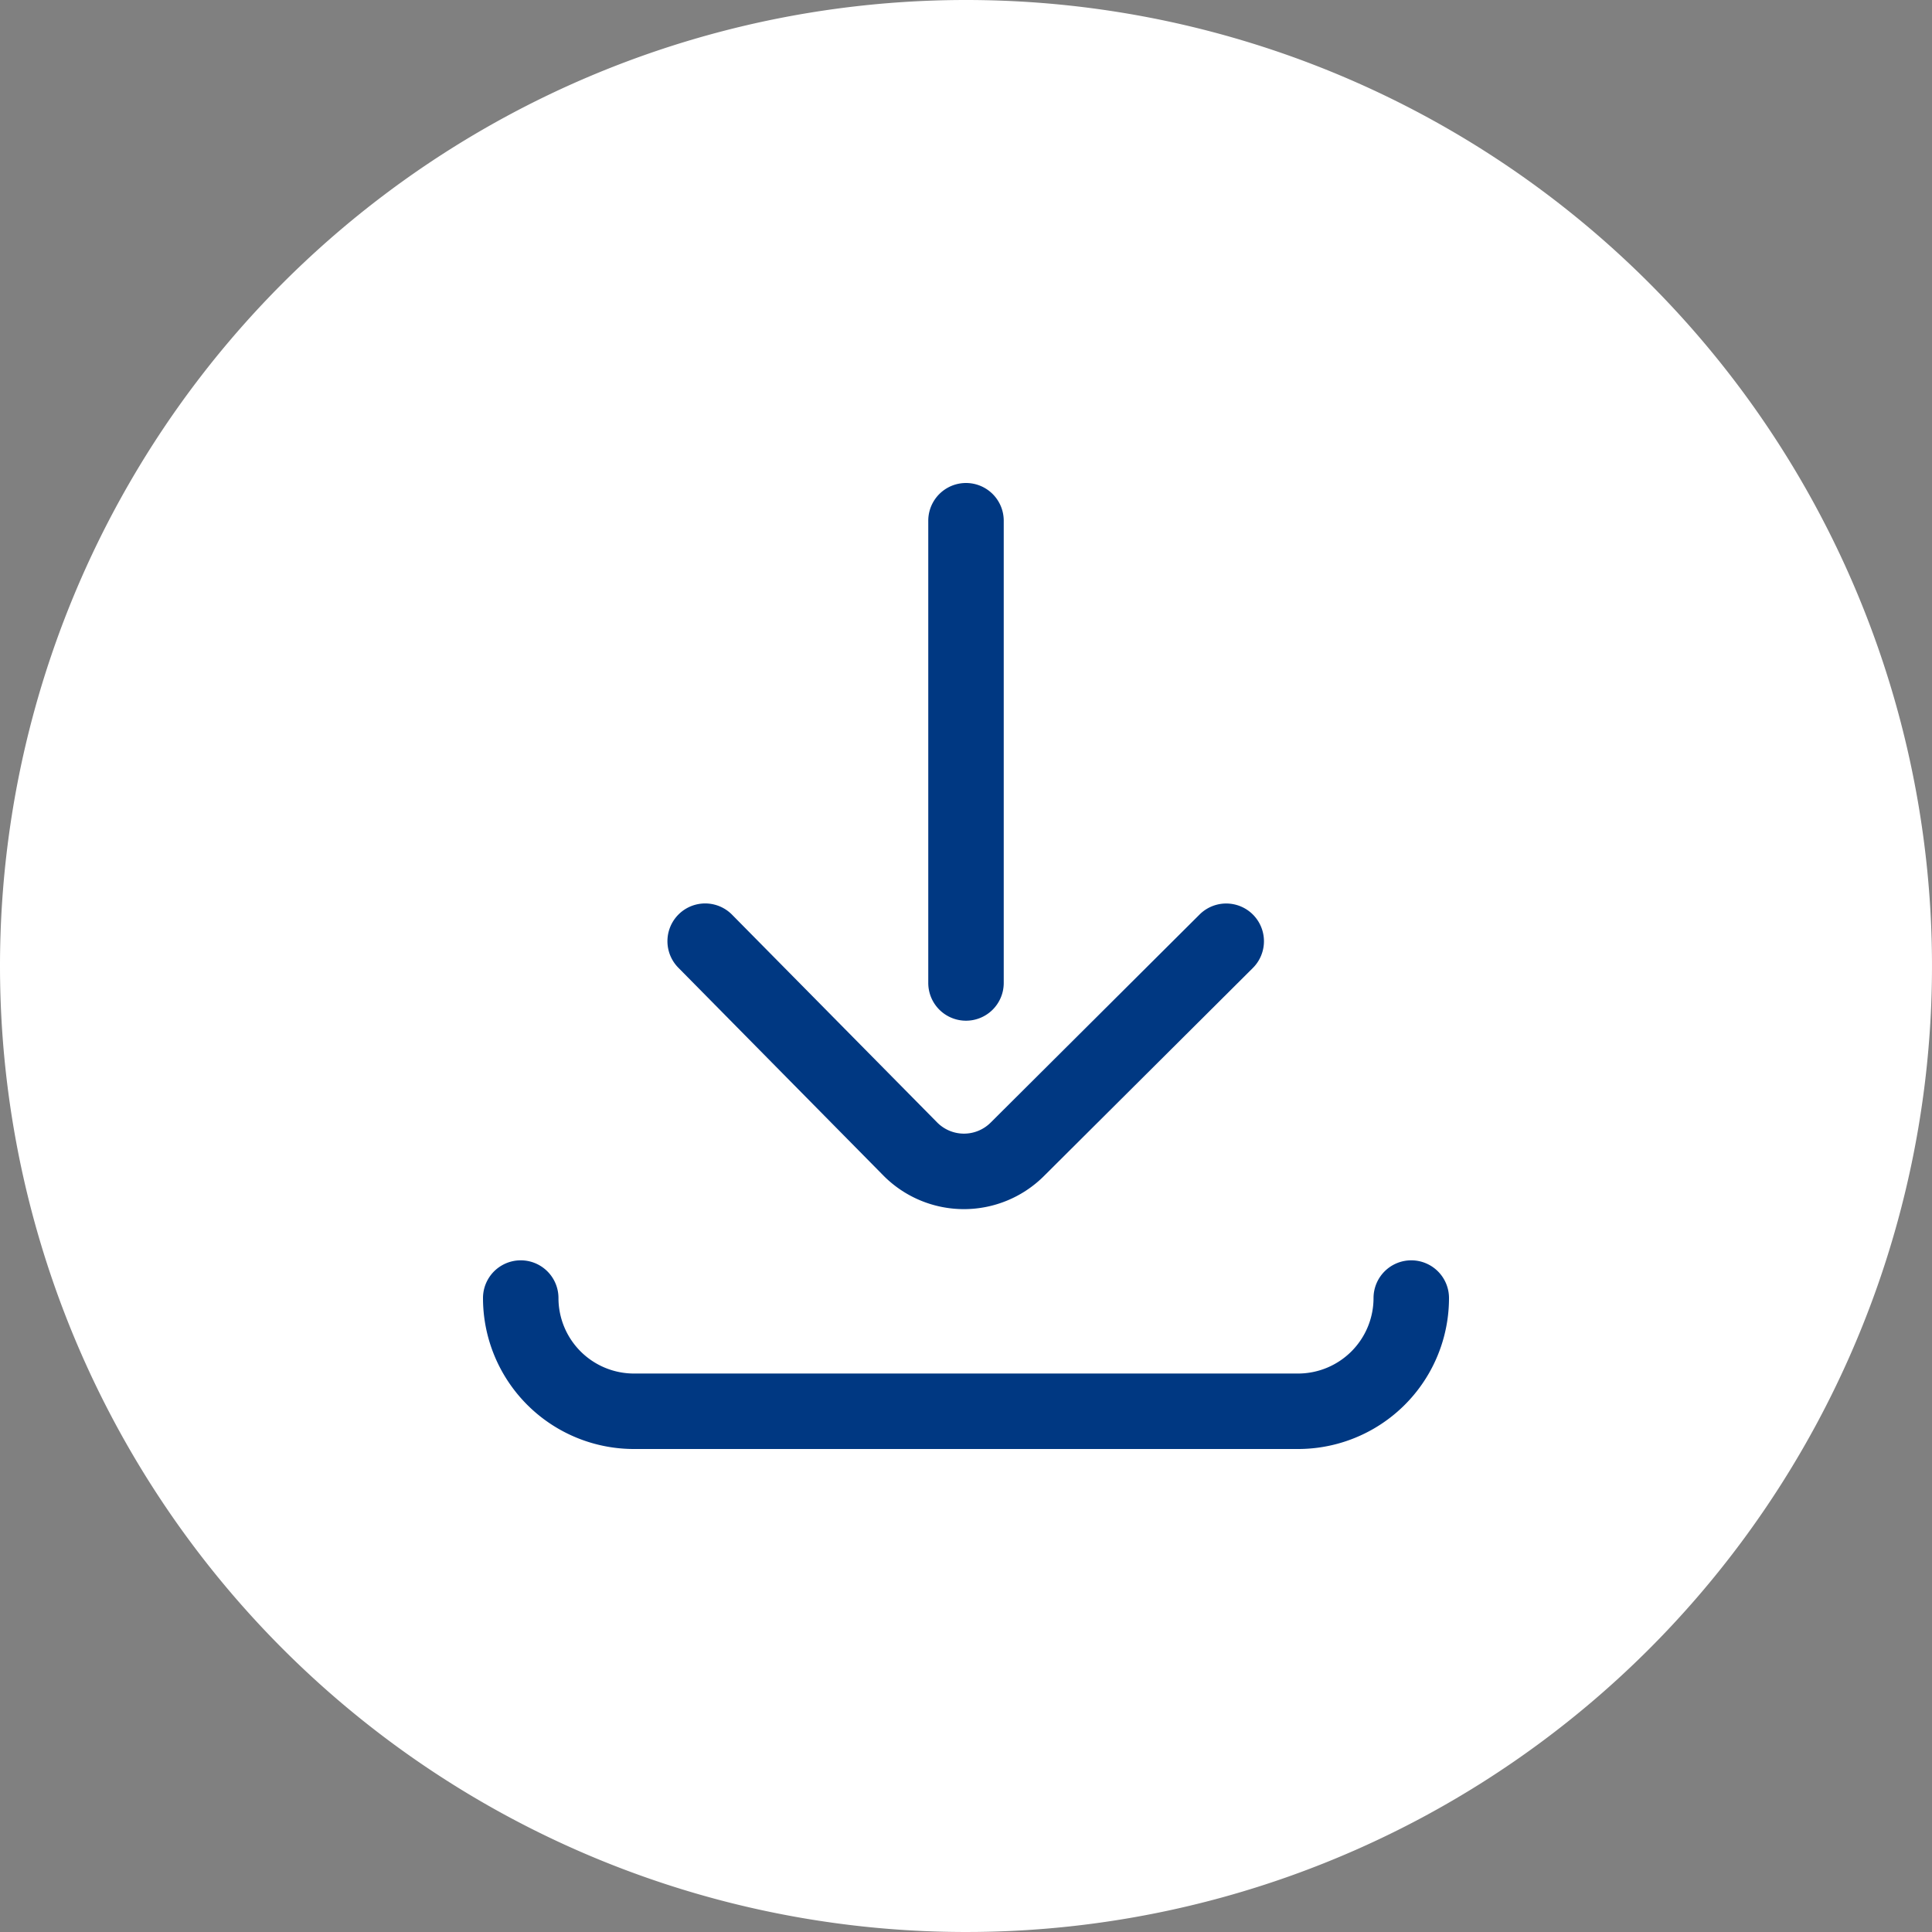 <svg xmlns="http://www.w3.org/2000/svg" width="32" height="32" viewBox="0 0 32 32"><rect x="0" y="0" width="32" height="32" fill="#808080" stroke="none"/><defs><style>.a{fill:#fff}.b{fill:#003882}</style></defs><path class="a" d="M16 0A16 16 0 1 1 0 16 16 16 0 0 1 16 0z"/><path class="b" d="M16 16.906a.625.625 0 0 0 .625-.625V8.625a.625.625 0 0 0-1.25 0v7.656a.625.625 0 0 0 .625.625z"/><path class="b" d="M14.64 19.479a1.877 1.877 0 0 0 2.651 0l3.46-3.446a.625.625 0 0 0-.882-.886l-3.461 3.447a.625.625 0 0 1-.883 0l-3.4-3.444a.625.625 0 1 0-.89.878zm8.735 1.396a.625.625 0 0 0-.625.625 1.251 1.251 0 0 1-1.25 1.25h-11a1.251 1.251 0 0 1-1.25-1.25.625.625 0 0 0-1.25 0 2.5 2.5 0 0 0 2.5 2.5h11a2.5 2.5 0 0 0 2.5-2.5.625.625 0 0 0-.625-.625z"/></svg>